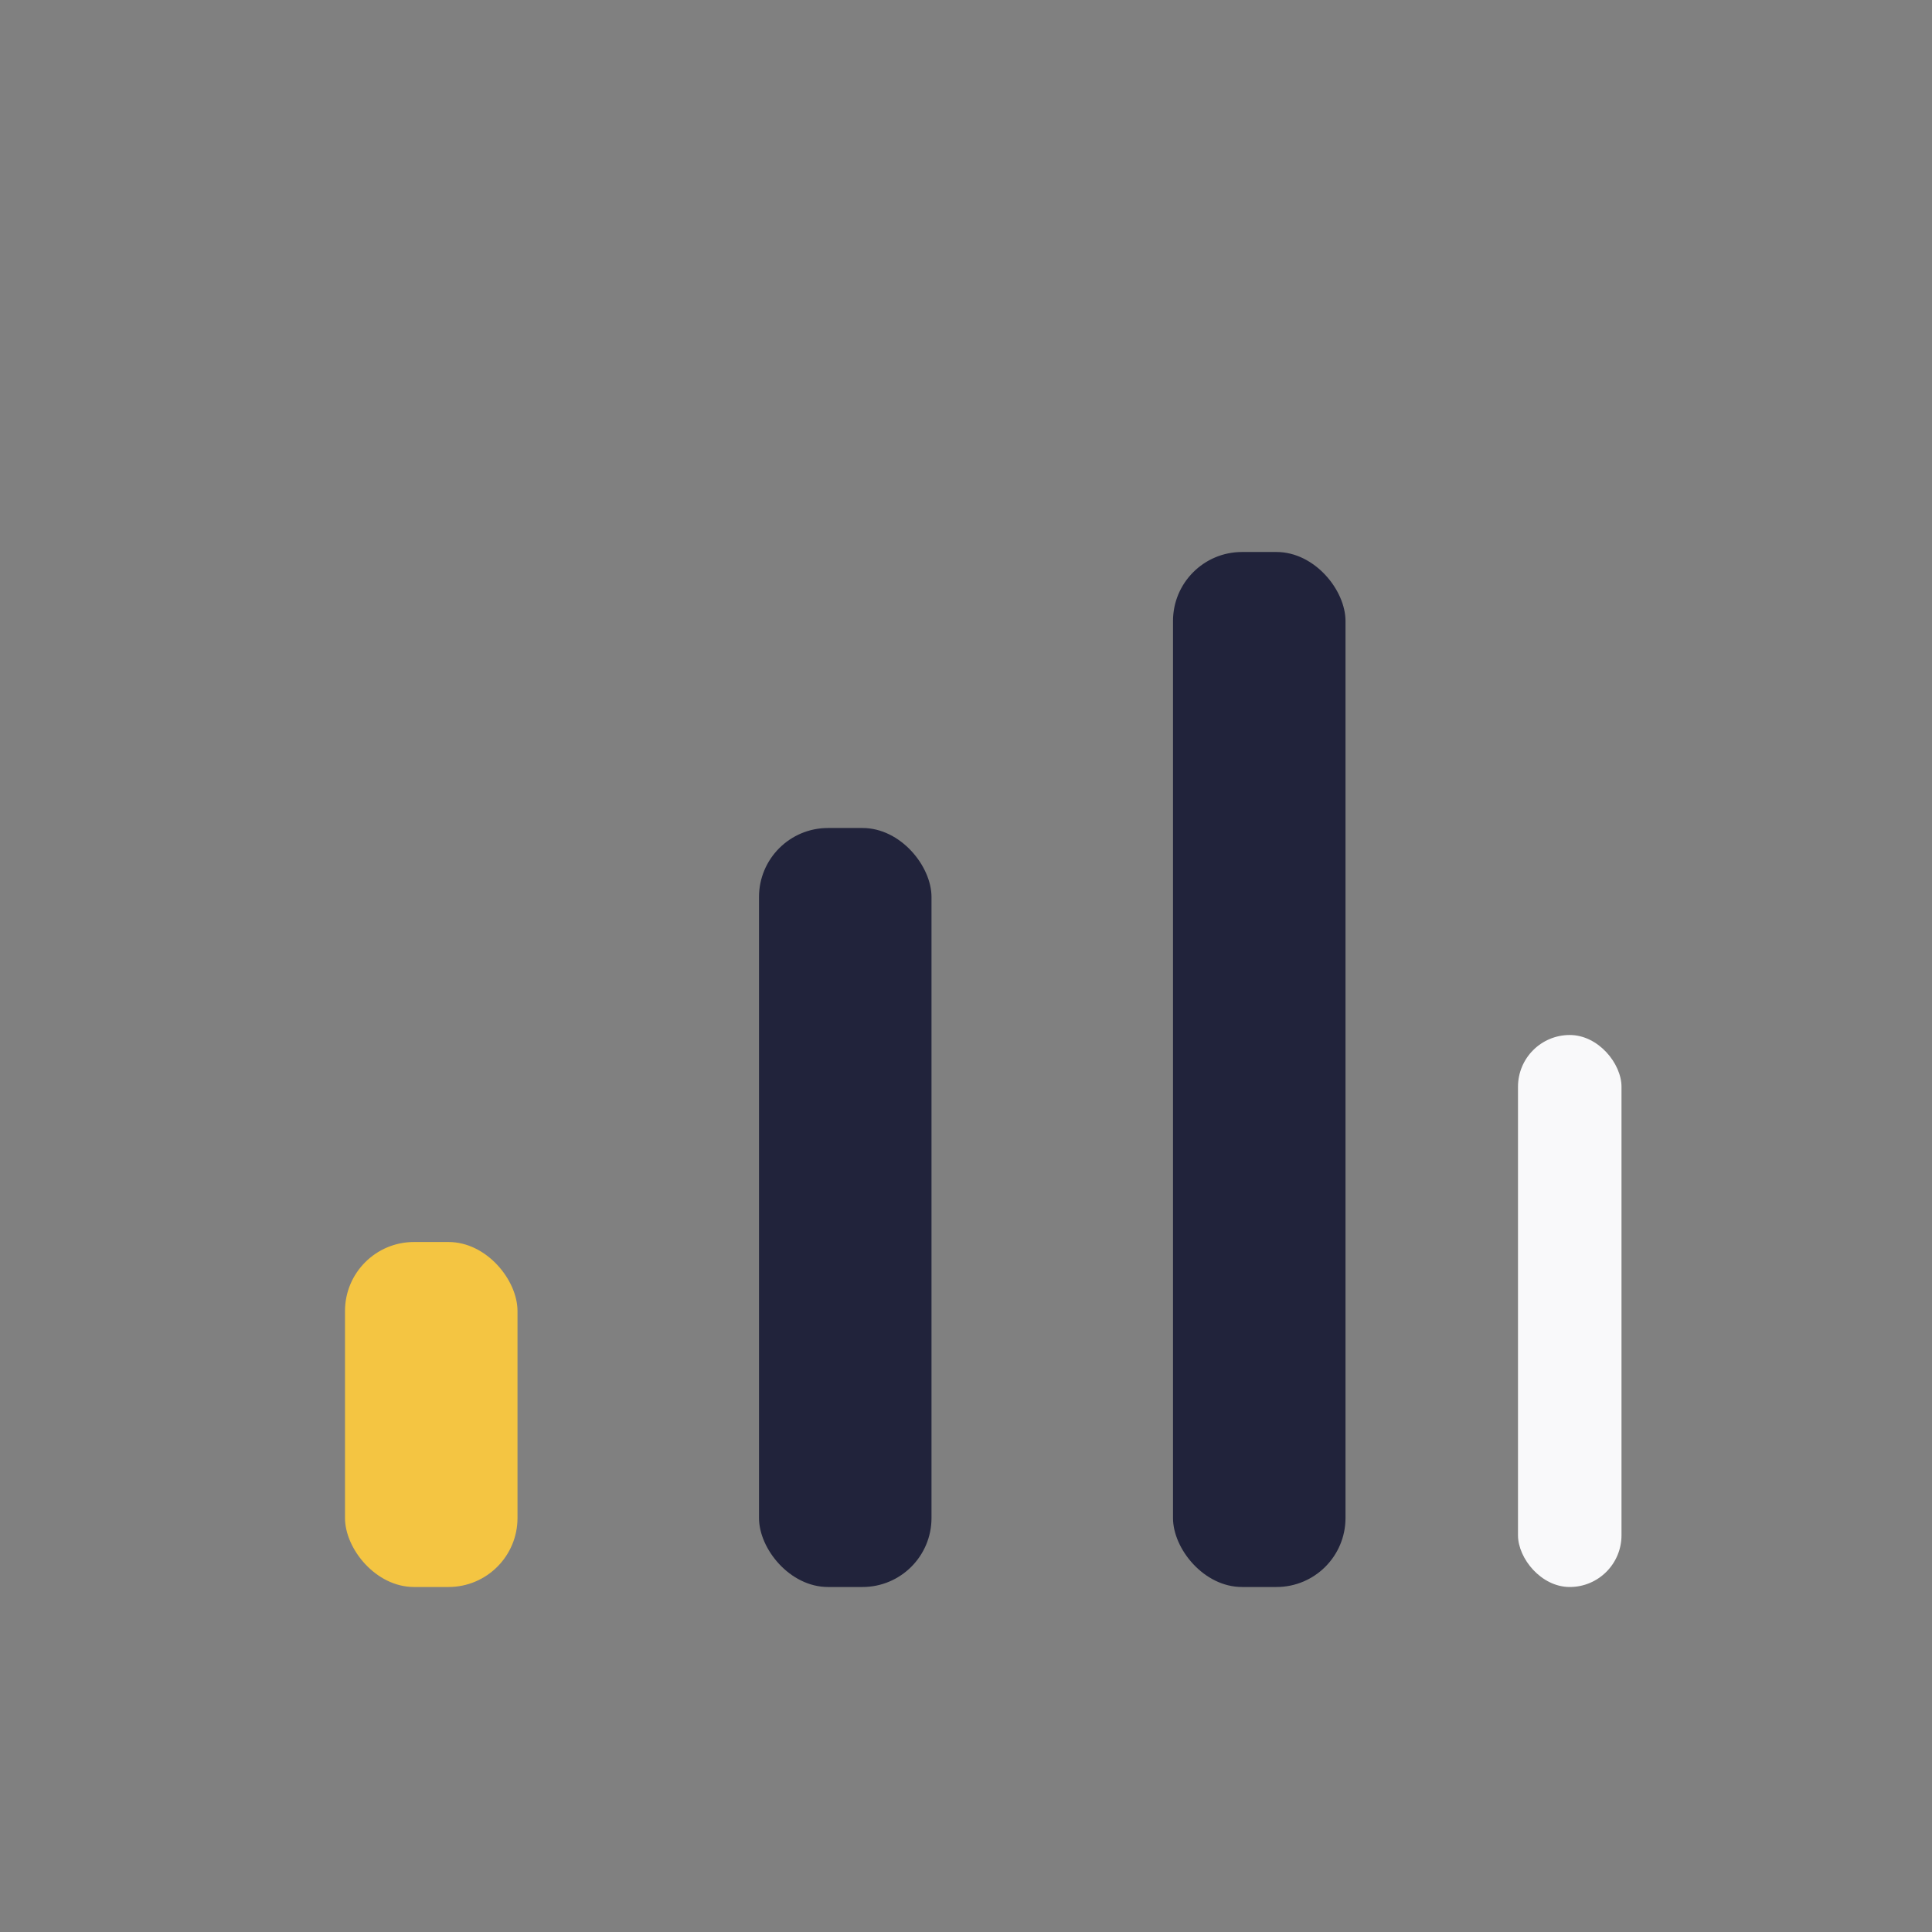 <?xml version="1.0" encoding="UTF-8"?>
<svg xmlns="http://www.w3.org/2000/svg" width="28" height="28" viewBox="0 0 28 28"><rect x="0" y="0" width="28" height="28" fill="#808080" stroke="none"/><rect x="5" y="18" width="2.5" height="5" rx="1" fill="#f4c542"/><rect x="11" y="12" width="2.5" height="11" rx="1" fill="#21233b"/><rect x="17" y="8" width="2.5" height="15" rx="1" fill="#21233b"/><rect x="22" y="15" width="1.5" height="8" rx="0.75" fill="#f9f9fa"/></svg>